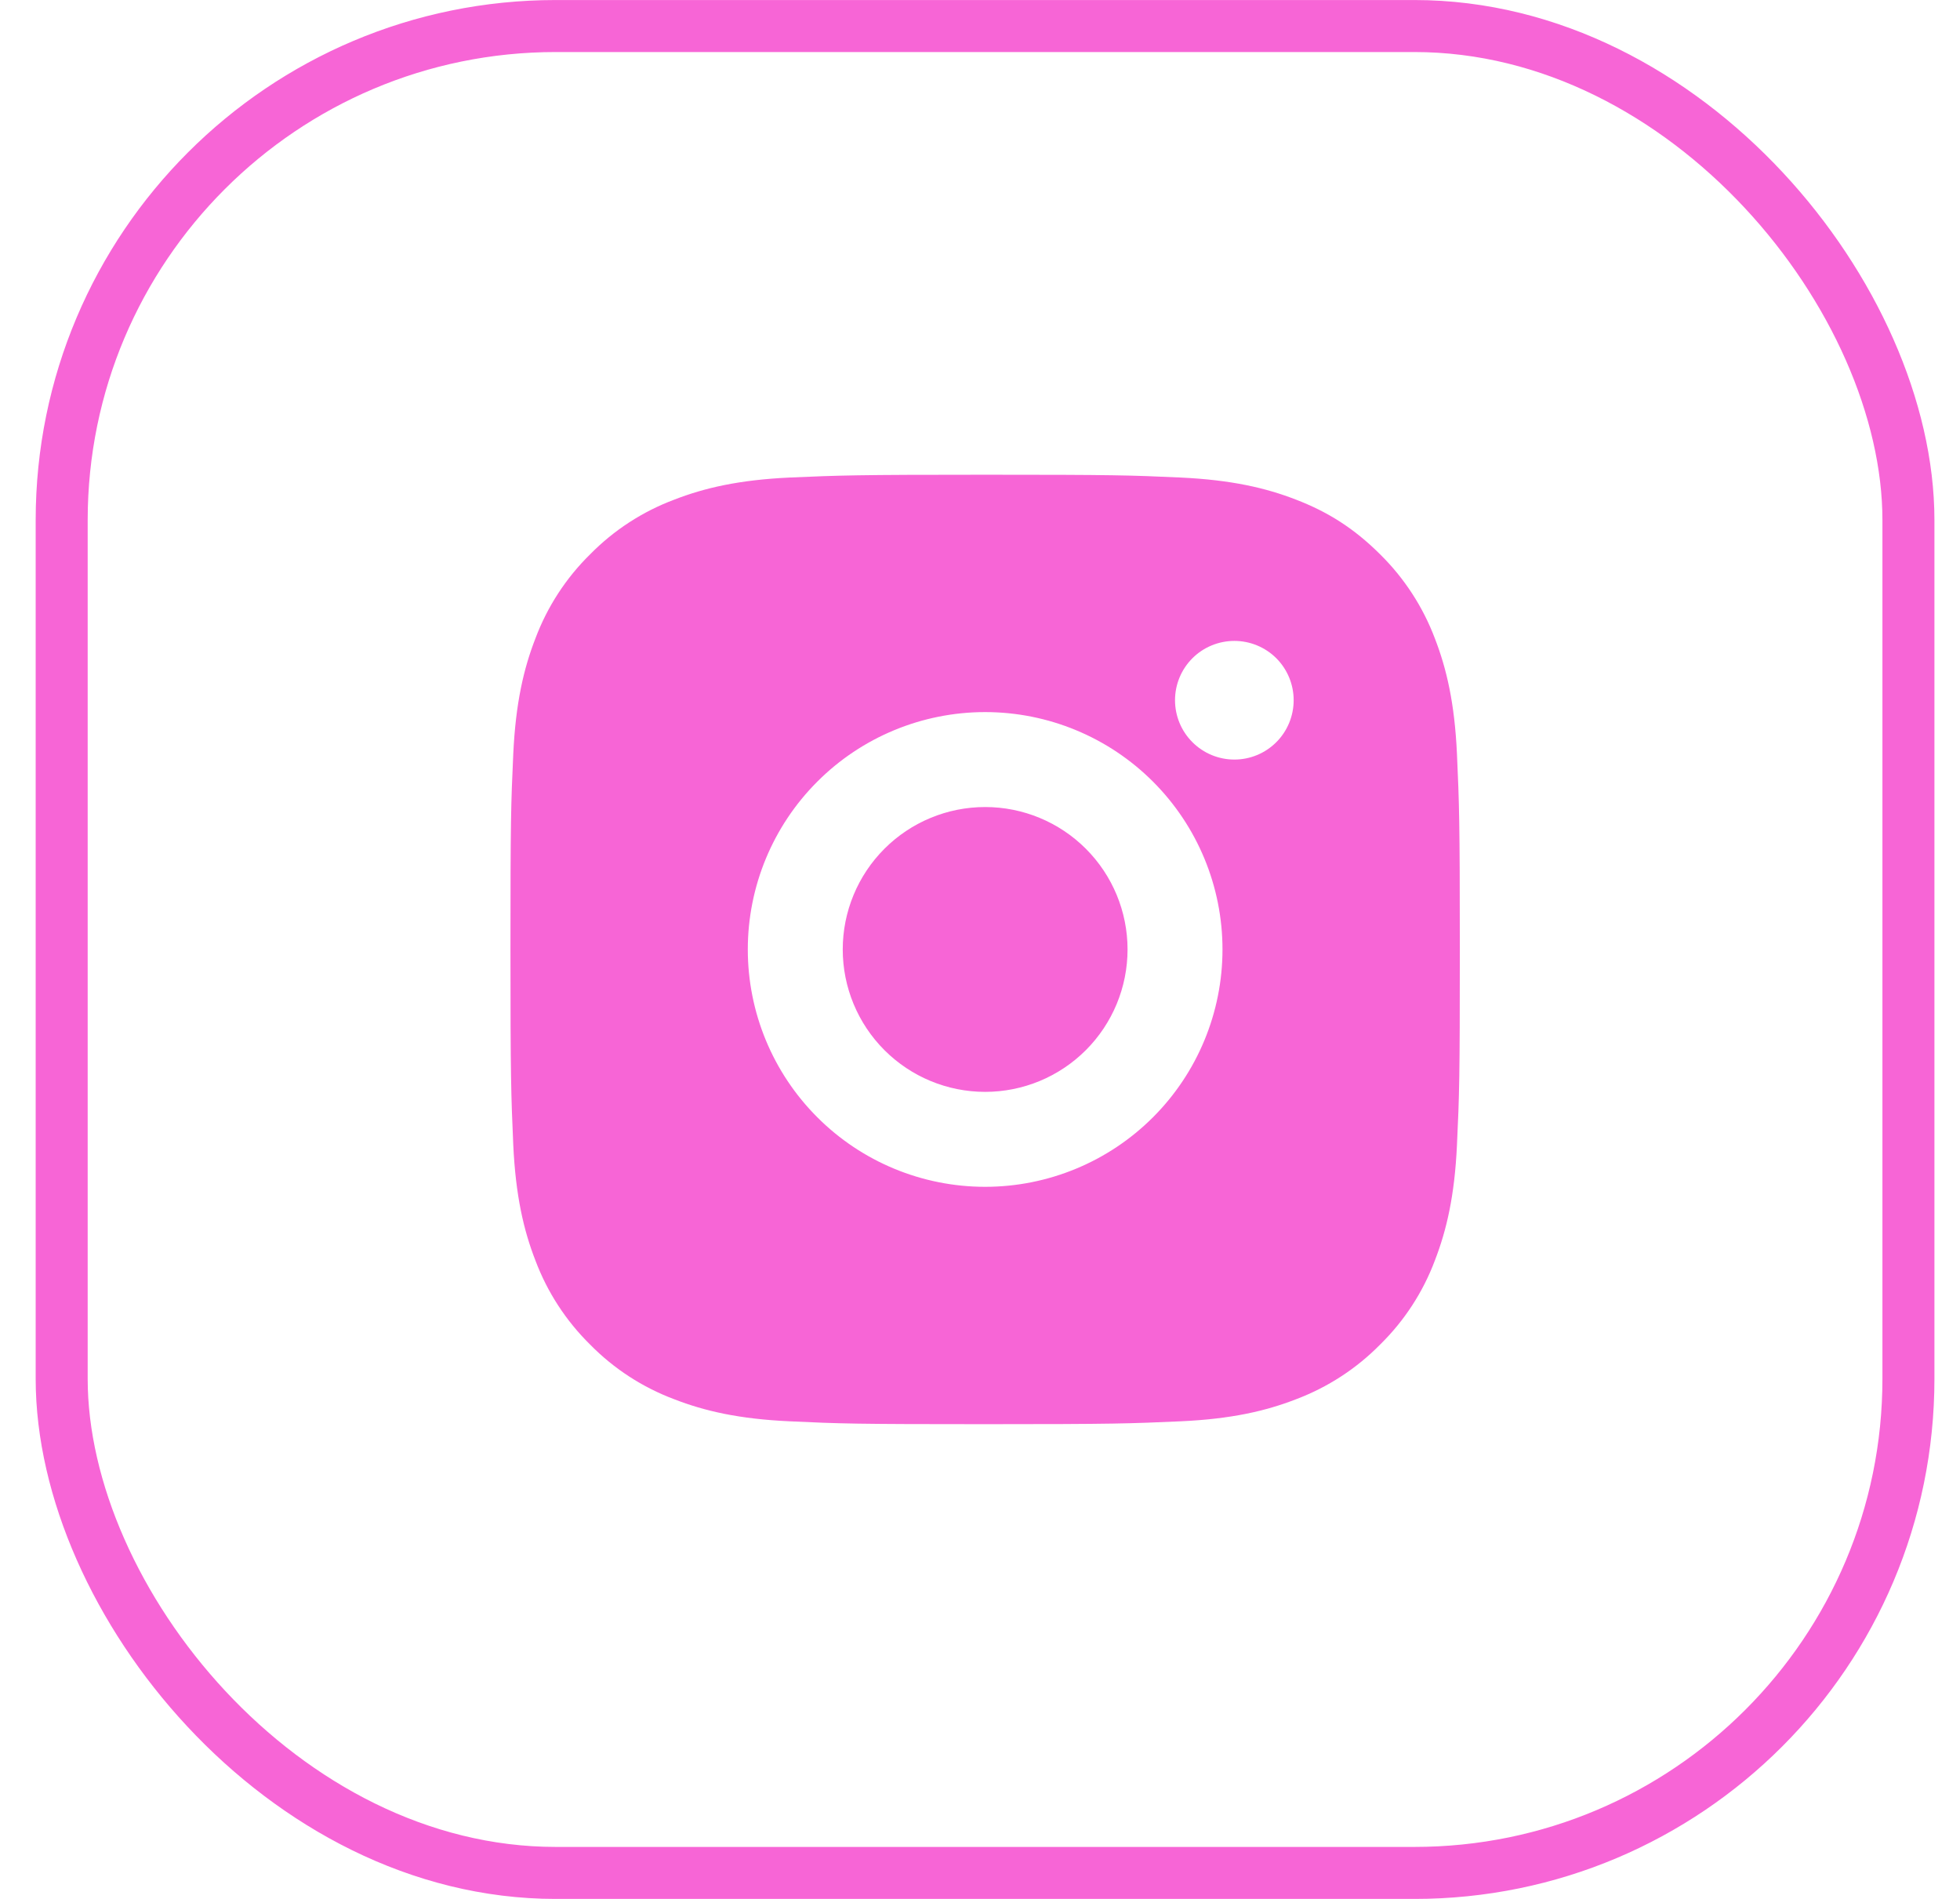 <?xml version="1.0" encoding="UTF-8"?> <svg xmlns="http://www.w3.org/2000/svg" width="32" height="31" viewBox="0 0 32 31" fill="none"> <path d="M16.084 7.75C18.189 7.75 18.452 7.758 19.278 7.796C20.104 7.835 20.666 7.965 21.16 8.157C21.672 8.354 22.102 8.62 22.533 9.05C22.927 9.438 23.232 9.907 23.427 10.424C23.618 10.917 23.749 11.48 23.787 12.305C23.824 13.132 23.834 13.394 23.834 15.5C23.834 17.606 23.826 17.868 23.787 18.695C23.749 19.52 23.618 20.082 23.427 20.576C23.233 21.094 22.928 21.562 22.533 21.95C22.146 22.343 21.677 22.648 21.16 22.843C20.666 23.035 20.104 23.165 19.278 23.203C18.452 23.24 18.189 23.25 16.084 23.25C13.978 23.25 13.715 23.242 12.889 23.203C12.064 23.165 11.502 23.035 11.008 22.843C10.49 22.649 10.021 22.344 9.634 21.95C9.24 21.562 8.935 21.093 8.741 20.576C8.549 20.083 8.419 19.52 8.38 18.695C8.344 17.868 8.334 17.606 8.334 15.5C8.334 13.394 8.342 13.132 8.38 12.305C8.419 11.479 8.549 10.918 8.741 10.424C8.935 9.906 9.24 9.437 9.634 9.05C10.021 8.656 10.49 8.351 11.008 8.157C11.502 7.965 12.063 7.835 12.889 7.796C13.715 7.76 13.978 7.75 16.084 7.75ZM16.084 11.625C15.056 11.625 14.07 12.033 13.344 12.76C12.617 13.487 12.209 14.472 12.209 15.5C12.209 16.528 12.617 17.513 13.344 18.24C14.07 18.967 15.056 19.375 16.084 19.375C17.111 19.375 18.097 18.967 18.824 18.24C19.551 17.513 19.959 16.528 19.959 15.5C19.959 14.472 19.551 13.487 18.824 12.76C18.097 12.033 17.111 11.625 16.084 11.625ZM21.121 11.431C21.121 11.174 21.019 10.928 20.838 10.746C20.656 10.565 20.41 10.463 20.153 10.463C19.896 10.463 19.649 10.565 19.468 10.746C19.286 10.928 19.184 11.174 19.184 11.431C19.184 11.688 19.286 11.935 19.468 12.116C19.649 12.298 19.896 12.4 20.153 12.4C20.41 12.4 20.656 12.298 20.838 12.116C21.019 11.935 21.121 11.688 21.121 11.431ZM16.084 13.175C16.701 13.175 17.292 13.42 17.728 13.856C18.164 14.292 18.409 14.883 18.409 15.5C18.409 16.117 18.164 16.708 17.728 17.144C17.292 17.58 16.701 17.825 16.084 17.825C15.467 17.825 14.876 17.58 14.44 17.144C14.004 16.708 13.759 16.117 13.759 15.5C13.759 14.883 14.004 14.292 14.44 13.856C14.876 13.42 15.467 13.175 16.084 13.175Z" fill="#F765D6"></path> <rect x="1.007" y="0.425" width="30.151" height="30.151" rx="8.067" stroke="#F765D6" stroke-width="0.849"></rect> </svg> 